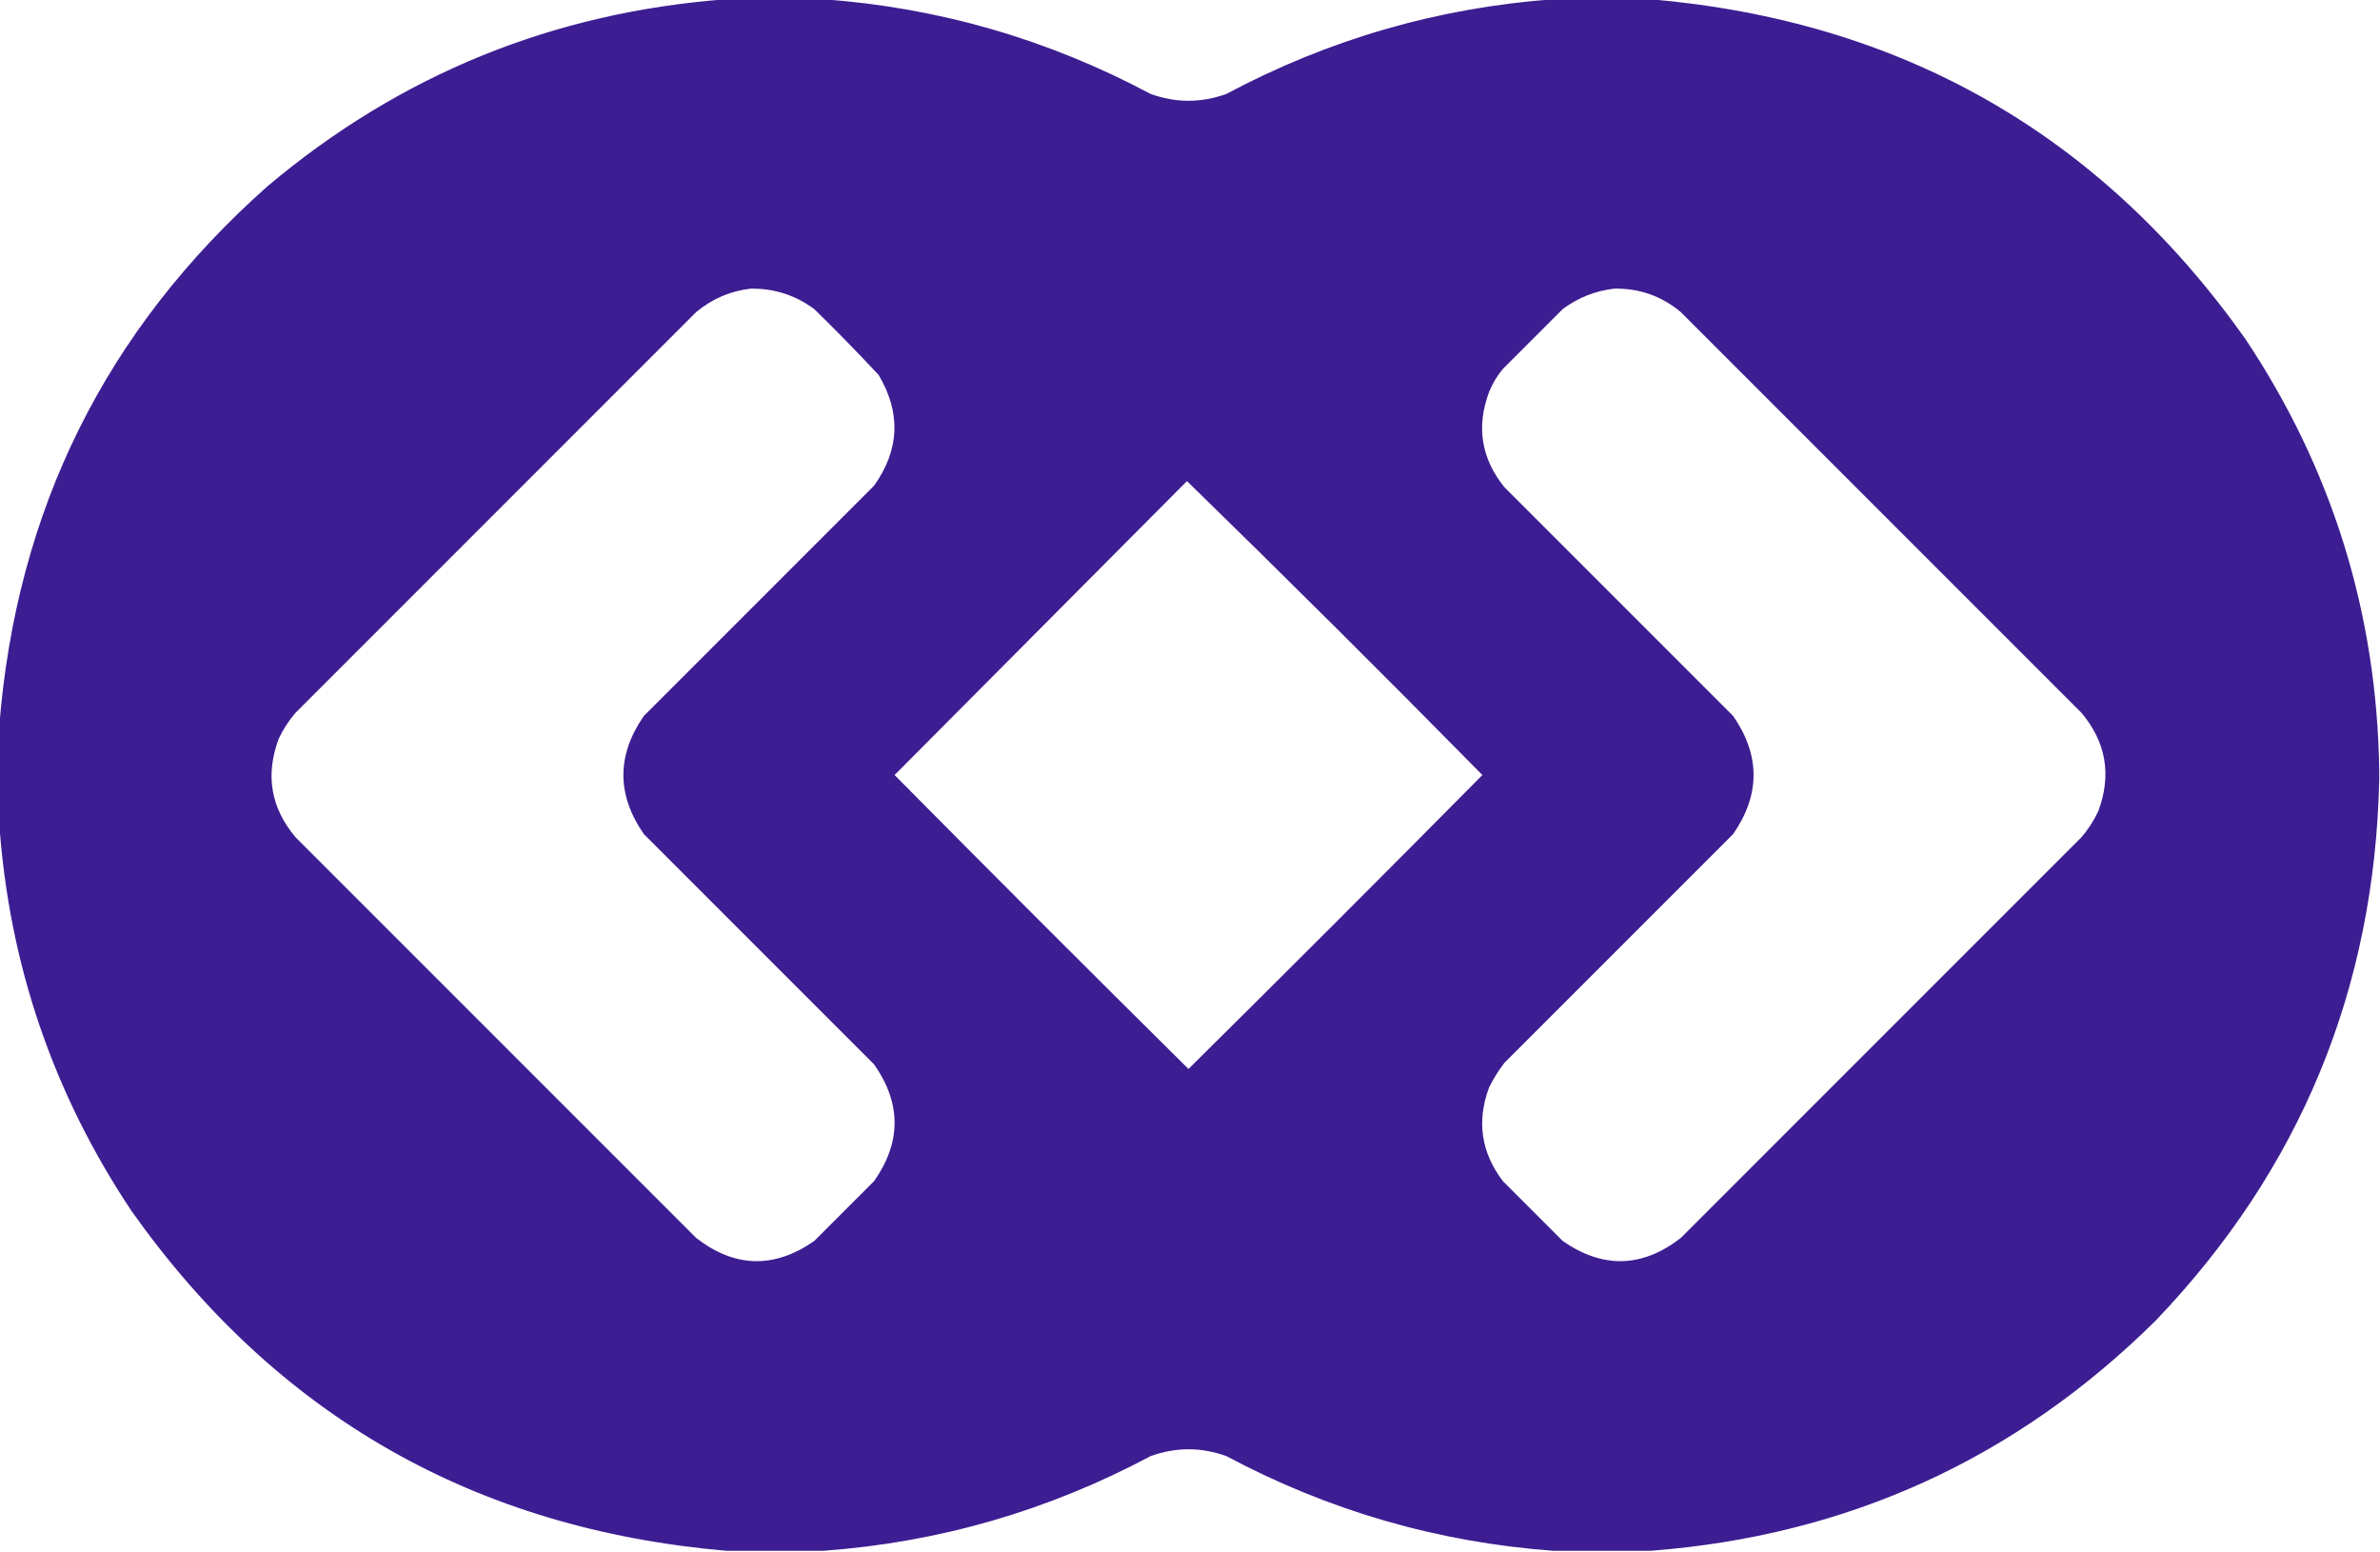<svg xmlns="http://www.w3.org/2000/svg" xmlns:xlink="http://www.w3.org/1999/xlink" width="1571px" height="1024px" style="shape-rendering:geometricPrecision; text-rendering:geometricPrecision; image-rendering:optimizeQuality; fill-rule:evenodd; clip-rule:evenodd"><g><path style="opacity:0.995" fill="#3d1d92" d="M 479.5,-0.5 C 500.833,-0.5 522.167,-0.5 543.5,-0.5C 619.798,5.079 691.798,25.912 759.5,62C 776.167,68 792.833,68 809.5,62C 877.201,25.912 949.201,5.079 1025.5,-0.5C 1046.83,-0.5 1068.17,-0.5 1089.5,-0.5C 1255.41,13.839 1386.24,88.506 1482,223.5C 1539.48,309.733 1568.98,404.733 1570.5,508.5C 1570.5,510.5 1570.5,512.5 1570.5,514.5C 1567.44,652.935 1518.27,771.935 1423,871.5C 1330.75,962.865 1219.58,1013.53 1089.5,1023.5C 1068.17,1023.5 1046.83,1023.5 1025.5,1023.5C 949.201,1017.92 877.201,997.088 809.5,961C 792.833,955 776.167,955 759.5,961C 691.798,997.088 619.798,1017.92 543.5,1023.5C 522.167,1023.5 500.833,1023.5 479.5,1023.5C 313.596,1009.16 182.762,934.496 87,799.5C 35.214,721.978 6.048,636.645 -0.5,543.5C -0.5,522.167 -0.5,500.833 -0.5,479.5C 10.74,336.522 69.74,217.688 176.5,123C 263.956,49.293 364.956,8.127 479.5,-0.5 Z M 495.5,190.5 C 511.043,190.292 525.043,194.792 537.5,204C 552.029,218.195 566.196,232.695 580,247.5C 594.824,272.514 593.824,296.847 577,320.5C 526.333,371.167 475.667,421.833 425,472.5C 407,498.5 407,524.5 425,550.5C 475.667,601.167 526.333,651.833 577,702.5C 595,728.167 595,753.833 577,779.5C 563.833,792.667 550.667,805.833 537.5,819C 510.989,837.434 484.989,836.768 459.5,817C 371.333,728.833 283.167,640.667 195,552.5C 178.714,533.06 175.048,511.393 184,487.5C 186.919,481.323 190.586,475.656 195,470.5C 283.167,382.333 371.333,294.167 459.5,206C 470.042,197.224 482.042,192.057 495.5,190.5 Z M 1065.5,190.5 C 1082.15,190.215 1096.82,195.382 1109.5,206C 1197.67,294.167 1285.83,382.333 1374,470.5C 1390.29,489.94 1393.95,511.607 1385,535.5C 1382.08,541.677 1378.41,547.344 1374,552.5C 1285.83,640.667 1197.67,728.833 1109.5,817C 1084.01,836.768 1058.01,837.434 1031.5,819C 1018.33,805.833 1005.17,792.667 992,779.5C 977.612,760.542 974.612,739.876 983,717.5C 985.833,711.83 989.166,706.497 993,701.5C 1043.33,651.167 1093.67,600.833 1144,550.5C 1162,524.5 1162,498.5 1144,472.5C 1093.67,422.167 1043.33,371.833 993,321.5C 977.664,302.473 974.33,281.473 983,258.5C 985.245,253.003 988.245,248.003 992,243.5C 1005.17,230.333 1018.33,217.167 1031.5,204C 1041.73,196.428 1053.07,191.928 1065.5,190.5 Z M 783.5,317.5 C 849.097,381.43 914.097,446.097 978.5,511.5C 914.167,576.5 849.5,641.167 784.5,705.5C 719.5,641.167 654.833,576.5 590.5,511.5C 654.854,446.812 719.188,382.146 783.5,317.5 Z"></path></g></svg>